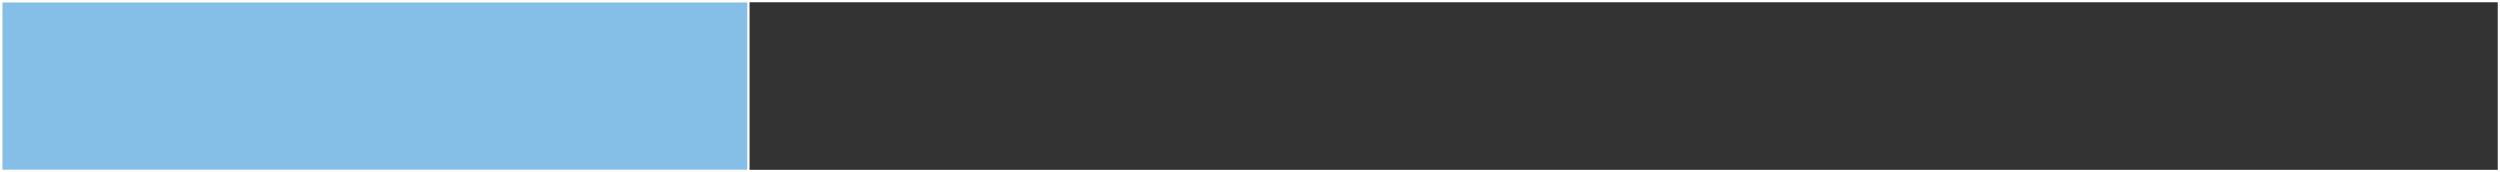 <?xml version="1.0" encoding="UTF-8"?> <svg xmlns="http://www.w3.org/2000/svg" width="1104" height="76" viewBox="0 0 1104 76" fill="none"><rect x="0" y="0" width="1104" height="76" fill="#333333" stroke="none"/> <rect x="0.5" y="0.5" width="330" height="75" fill="#85BFE8" stroke="white"></rect> <rect x="0.5" y="0.5" width="1103" height="75" stroke="white"></rect> </svg> 
